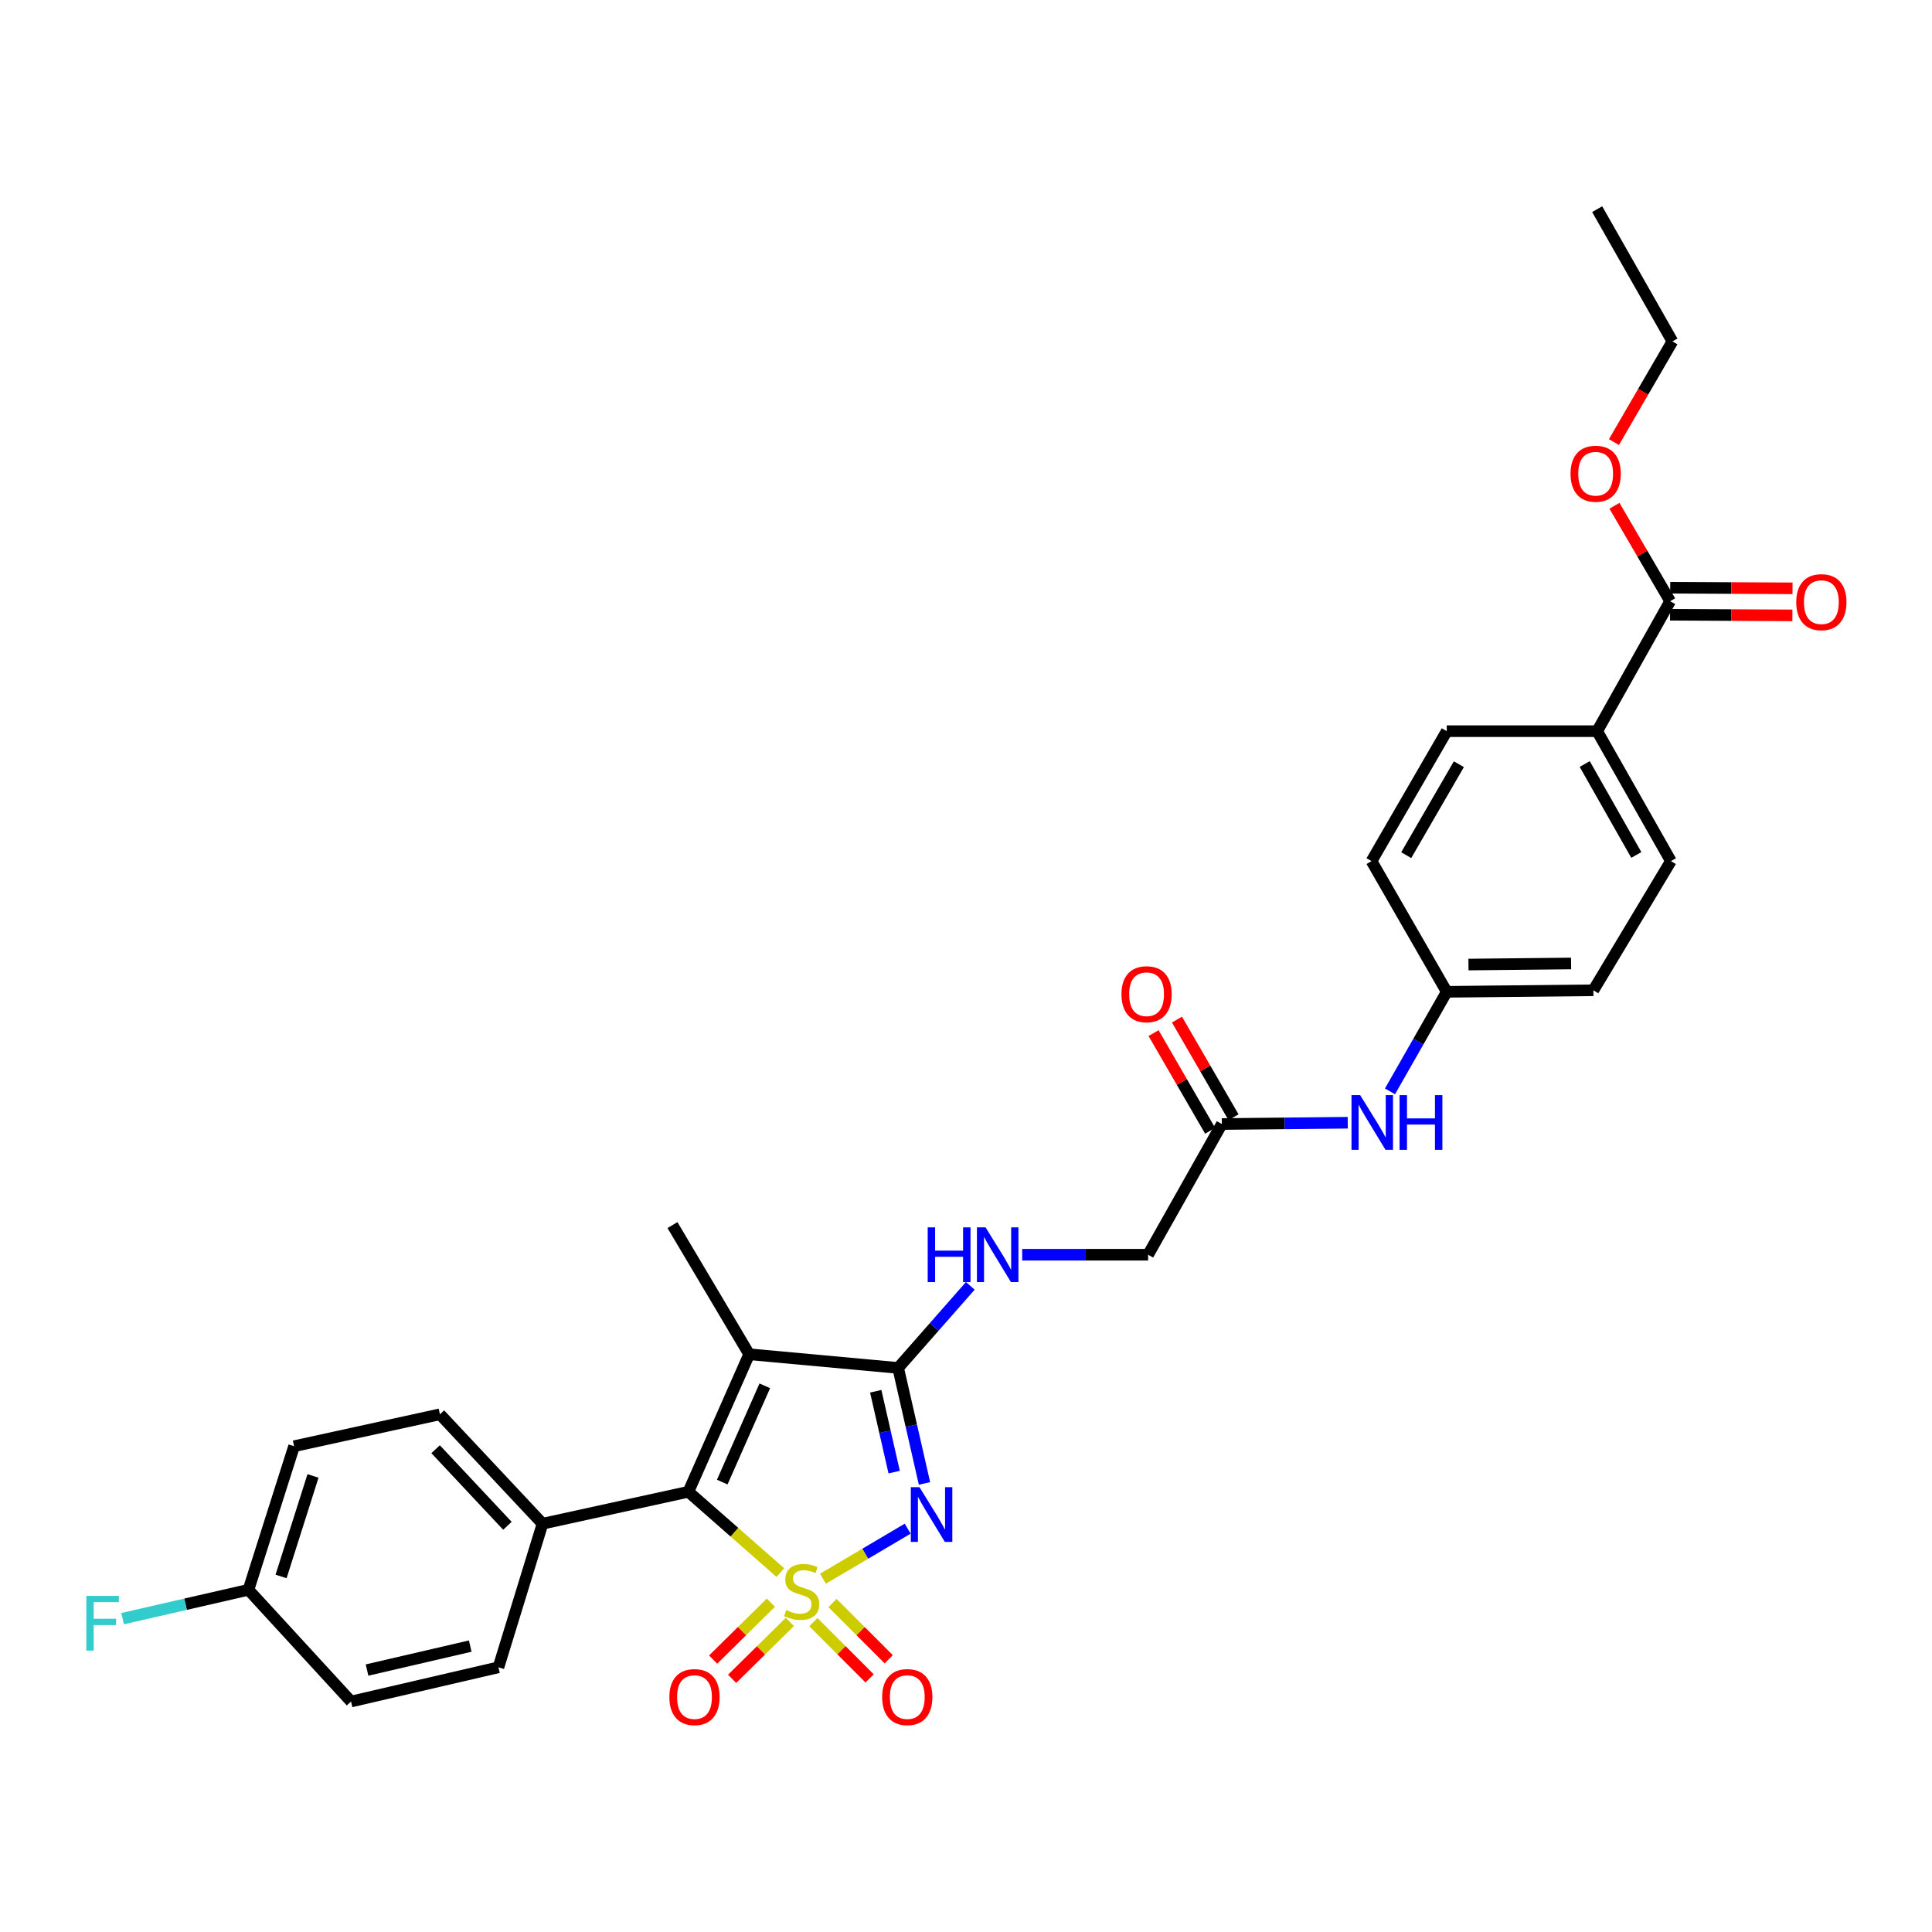 <?xml version='1.0' encoding='iso-8859-1'?>
<svg version='1.1' baseProfile='full'
              xmlns='http://www.w3.org/2000/svg'
                      xmlns:rdkit='http://www.rdkit.org/xml'
                      xmlns:xlink='http://www.w3.org/1999/xlink'
                  xml:space='preserve'
width='1000px' height='1000px' viewBox='0 0 1000 1000'>
<!-- END OF HEADER -->
<rect style='opacity:1.0;fill:#FFFFFF;stroke:none' width='1000' height='1000' x='0' y='0'> </rect>
<path class='bond-0' d='M 425.969,817.138 L 447.889,804.188' style='fill:none;fill-rule:evenodd;stroke:#CCCC00;stroke-width:6px;stroke-linecap:butt;stroke-linejoin:miter;stroke-opacity:1' />
<path class='bond-0' d='M 447.889,804.188 L 469.809,791.238' style='fill:none;fill-rule:evenodd;stroke:#0000FF;stroke-width:6px;stroke-linecap:butt;stroke-linejoin:miter;stroke-opacity:1' />
<path class='bond-1' d='M 403.905,813.962 L 380.11,793.052' style='fill:none;fill-rule:evenodd;stroke:#CCCC00;stroke-width:6px;stroke-linecap:butt;stroke-linejoin:miter;stroke-opacity:1' />
<path class='bond-1' d='M 380.11,793.052 L 356.314,772.141' style='fill:none;fill-rule:evenodd;stroke:#000000;stroke-width:6px;stroke-linecap:butt;stroke-linejoin:miter;stroke-opacity:1' />
<path class='bond-4' d='M 398.996,829.541 L 384.057,844.266' style='fill:none;fill-rule:evenodd;stroke:#CCCC00;stroke-width:6px;stroke-linecap:butt;stroke-linejoin:miter;stroke-opacity:1' />
<path class='bond-4' d='M 384.057,844.266 L 369.119,858.991' style='fill:none;fill-rule:evenodd;stroke:#FF0000;stroke-width:6px;stroke-linecap:butt;stroke-linejoin:miter;stroke-opacity:1' />
<path class='bond-4' d='M 408.822,839.509 L 393.883,854.234' style='fill:none;fill-rule:evenodd;stroke:#CCCC00;stroke-width:6px;stroke-linecap:butt;stroke-linejoin:miter;stroke-opacity:1' />
<path class='bond-4' d='M 393.883,854.234 L 378.944,868.959' style='fill:none;fill-rule:evenodd;stroke:#FF0000;stroke-width:6px;stroke-linecap:butt;stroke-linejoin:miter;stroke-opacity:1' />
<path class='bond-5' d='M 421,839.617 L 435.558,854.175' style='fill:none;fill-rule:evenodd;stroke:#CCCC00;stroke-width:6px;stroke-linecap:butt;stroke-linejoin:miter;stroke-opacity:1' />
<path class='bond-5' d='M 435.558,854.175 L 450.115,868.732' style='fill:none;fill-rule:evenodd;stroke:#FF0000;stroke-width:6px;stroke-linecap:butt;stroke-linejoin:miter;stroke-opacity:1' />
<path class='bond-5' d='M 430.897,829.72 L 445.455,844.278' style='fill:none;fill-rule:evenodd;stroke:#CCCC00;stroke-width:6px;stroke-linecap:butt;stroke-linejoin:miter;stroke-opacity:1' />
<path class='bond-5' d='M 445.455,844.278 L 460.012,858.835' style='fill:none;fill-rule:evenodd;stroke:#FF0000;stroke-width:6px;stroke-linecap:butt;stroke-linejoin:miter;stroke-opacity:1' />
<path class='bond-2' d='M 478.509,767.823 L 471.695,737.93' style='fill:none;fill-rule:evenodd;stroke:#0000FF;stroke-width:6px;stroke-linecap:butt;stroke-linejoin:miter;stroke-opacity:1' />
<path class='bond-2' d='M 471.695,737.93 L 464.88,708.038' style='fill:none;fill-rule:evenodd;stroke:#000000;stroke-width:6px;stroke-linecap:butt;stroke-linejoin:miter;stroke-opacity:1' />
<path class='bond-2' d='M 462.819,761.966 L 458.048,741.041' style='fill:none;fill-rule:evenodd;stroke:#0000FF;stroke-width:6px;stroke-linecap:butt;stroke-linejoin:miter;stroke-opacity:1' />
<path class='bond-2' d='M 458.048,741.041 L 453.278,720.116' style='fill:none;fill-rule:evenodd;stroke:#000000;stroke-width:6px;stroke-linecap:butt;stroke-linejoin:miter;stroke-opacity:1' />
<path class='bond-3' d='M 356.314,772.141 L 387.775,700.962' style='fill:none;fill-rule:evenodd;stroke:#000000;stroke-width:6px;stroke-linecap:butt;stroke-linejoin:miter;stroke-opacity:1' />
<path class='bond-3' d='M 373.835,767.122 L 395.858,717.297' style='fill:none;fill-rule:evenodd;stroke:#000000;stroke-width:6px;stroke-linecap:butt;stroke-linejoin:miter;stroke-opacity:1' />
<path class='bond-8' d='M 356.314,772.141 L 280.812,788.672' style='fill:none;fill-rule:evenodd;stroke:#000000;stroke-width:6px;stroke-linecap:butt;stroke-linejoin:miter;stroke-opacity:1' />
<path class='bond-6' d='M 464.88,708.038 L 483.555,686.798' style='fill:none;fill-rule:evenodd;stroke:#000000;stroke-width:6px;stroke-linecap:butt;stroke-linejoin:miter;stroke-opacity:1' />
<path class='bond-6' d='M 483.555,686.798 L 502.23,665.558' style='fill:none;fill-rule:evenodd;stroke:#0000FF;stroke-width:6px;stroke-linecap:butt;stroke-linejoin:miter;stroke-opacity:1' />
<path class='bond-30' d='M 464.88,708.038 L 387.775,700.962' style='fill:none;fill-rule:evenodd;stroke:#000000;stroke-width:6px;stroke-linecap:butt;stroke-linejoin:miter;stroke-opacity:1' />
<path class='bond-20' d='M 387.775,700.962 L 348.072,634.098' style='fill:none;fill-rule:evenodd;stroke:#000000;stroke-width:6px;stroke-linecap:butt;stroke-linejoin:miter;stroke-opacity:1' />
<path class='bond-14' d='M 529.081,649.447 L 561.671,649.447' style='fill:none;fill-rule:evenodd;stroke:#0000FF;stroke-width:6px;stroke-linecap:butt;stroke-linejoin:miter;stroke-opacity:1' />
<path class='bond-14' d='M 561.671,649.447 L 594.261,649.447' style='fill:none;fill-rule:evenodd;stroke:#000000;stroke-width:6px;stroke-linecap:butt;stroke-linejoin:miter;stroke-opacity:1' />
<path class='bond-7' d='M 864.462,311.193 L 826.695,378.453' style='fill:none;fill-rule:evenodd;stroke:#000000;stroke-width:6px;stroke-linecap:butt;stroke-linejoin:miter;stroke-opacity:1' />
<path class='bond-12' d='M 864.425,318.191 L 896.083,318.355' style='fill:none;fill-rule:evenodd;stroke:#000000;stroke-width:6px;stroke-linecap:butt;stroke-linejoin:miter;stroke-opacity:1' />
<path class='bond-12' d='M 896.083,318.355 L 927.74,318.518' style='fill:none;fill-rule:evenodd;stroke:#FF0000;stroke-width:6px;stroke-linecap:butt;stroke-linejoin:miter;stroke-opacity:1' />
<path class='bond-12' d='M 864.498,304.195 L 896.155,304.358' style='fill:none;fill-rule:evenodd;stroke:#000000;stroke-width:6px;stroke-linecap:butt;stroke-linejoin:miter;stroke-opacity:1' />
<path class='bond-12' d='M 896.155,304.358 L 927.812,304.522' style='fill:none;fill-rule:evenodd;stroke:#FF0000;stroke-width:6px;stroke-linecap:butt;stroke-linejoin:miter;stroke-opacity:1' />
<path class='bond-22' d='M 864.462,311.193 L 850.05,286.494' style='fill:none;fill-rule:evenodd;stroke:#000000;stroke-width:6px;stroke-linecap:butt;stroke-linejoin:miter;stroke-opacity:1' />
<path class='bond-22' d='M 850.05,286.494 L 835.638,261.795' style='fill:none;fill-rule:evenodd;stroke:#FF0000;stroke-width:6px;stroke-linecap:butt;stroke-linejoin:miter;stroke-opacity:1' />
<path class='bond-15' d='M 280.812,788.672 L 227.711,732.041' style='fill:none;fill-rule:evenodd;stroke:#000000;stroke-width:6px;stroke-linecap:butt;stroke-linejoin:miter;stroke-opacity:1' />
<path class='bond-15' d='M 262.636,789.751 L 225.466,750.11' style='fill:none;fill-rule:evenodd;stroke:#000000;stroke-width:6px;stroke-linecap:butt;stroke-linejoin:miter;stroke-opacity:1' />
<path class='bond-16' d='M 280.812,788.672 L 257.997,862.993' style='fill:none;fill-rule:evenodd;stroke:#000000;stroke-width:6px;stroke-linecap:butt;stroke-linejoin:miter;stroke-opacity:1' />
<path class='bond-9' d='M 632.417,581.79 L 594.261,649.447' style='fill:none;fill-rule:evenodd;stroke:#000000;stroke-width:6px;stroke-linecap:butt;stroke-linejoin:miter;stroke-opacity:1' />
<path class='bond-11' d='M 632.417,581.79 L 665.003,581.458' style='fill:none;fill-rule:evenodd;stroke:#000000;stroke-width:6px;stroke-linecap:butt;stroke-linejoin:miter;stroke-opacity:1' />
<path class='bond-11' d='M 665.003,581.458 L 697.589,581.126' style='fill:none;fill-rule:evenodd;stroke:#0000FF;stroke-width:6px;stroke-linecap:butt;stroke-linejoin:miter;stroke-opacity:1' />
<path class='bond-13' d='M 638.473,578.283 L 623.835,553.004' style='fill:none;fill-rule:evenodd;stroke:#000000;stroke-width:6px;stroke-linecap:butt;stroke-linejoin:miter;stroke-opacity:1' />
<path class='bond-13' d='M 623.835,553.004 L 609.196,527.726' style='fill:none;fill-rule:evenodd;stroke:#FF0000;stroke-width:6px;stroke-linecap:butt;stroke-linejoin:miter;stroke-opacity:1' />
<path class='bond-13' d='M 626.361,585.297 L 611.722,560.018' style='fill:none;fill-rule:evenodd;stroke:#000000;stroke-width:6px;stroke-linecap:butt;stroke-linejoin:miter;stroke-opacity:1' />
<path class='bond-13' d='M 611.722,560.018 L 597.084,534.74' style='fill:none;fill-rule:evenodd;stroke:#FF0000;stroke-width:6px;stroke-linecap:butt;stroke-linejoin:miter;stroke-opacity:1' />
<path class='bond-10' d='M 826.695,378.453 L 864.85,445.706' style='fill:none;fill-rule:evenodd;stroke:#000000;stroke-width:6px;stroke-linecap:butt;stroke-linejoin:miter;stroke-opacity:1' />
<path class='bond-10' d='M 820.244,395.448 L 846.953,442.525' style='fill:none;fill-rule:evenodd;stroke:#000000;stroke-width:6px;stroke-linecap:butt;stroke-linejoin:miter;stroke-opacity:1' />
<path class='bond-32' d='M 826.695,378.453 L 748.836,378.453' style='fill:none;fill-rule:evenodd;stroke:#000000;stroke-width:6px;stroke-linecap:butt;stroke-linejoin:miter;stroke-opacity:1' />
<path class='bond-19' d='M 719.458,564.891 L 734.147,539.127' style='fill:none;fill-rule:evenodd;stroke:#0000FF;stroke-width:6px;stroke-linecap:butt;stroke-linejoin:miter;stroke-opacity:1' />
<path class='bond-19' d='M 734.147,539.127 L 748.836,513.363' style='fill:none;fill-rule:evenodd;stroke:#000000;stroke-width:6px;stroke-linecap:butt;stroke-linejoin:miter;stroke-opacity:1' />
<path class='bond-26' d='M 227.711,732.041 L 152.216,748.557' style='fill:none;fill-rule:evenodd;stroke:#000000;stroke-width:6px;stroke-linecap:butt;stroke-linejoin:miter;stroke-opacity:1' />
<path class='bond-25' d='M 257.997,862.993 L 181.701,880.707' style='fill:none;fill-rule:evenodd;stroke:#000000;stroke-width:6px;stroke-linecap:butt;stroke-linejoin:miter;stroke-opacity:1' />
<path class='bond-25' d='M 243.388,852.017 L 189.981,864.416' style='fill:none;fill-rule:evenodd;stroke:#000000;stroke-width:6px;stroke-linecap:butt;stroke-linejoin:miter;stroke-opacity:1' />
<path class='bond-17' d='M 748.836,378.453 L 709.902,445.706' style='fill:none;fill-rule:evenodd;stroke:#000000;stroke-width:6px;stroke-linecap:butt;stroke-linejoin:miter;stroke-opacity:1' />
<path class='bond-17' d='M 755.109,395.554 L 727.855,442.631' style='fill:none;fill-rule:evenodd;stroke:#000000;stroke-width:6px;stroke-linecap:butt;stroke-linejoin:miter;stroke-opacity:1' />
<path class='bond-18' d='M 864.85,445.706 L 824.727,512.57' style='fill:none;fill-rule:evenodd;stroke:#000000;stroke-width:6px;stroke-linecap:butt;stroke-linejoin:miter;stroke-opacity:1' />
<path class='bond-23' d='M 748.836,513.363 L 709.902,445.706' style='fill:none;fill-rule:evenodd;stroke:#000000;stroke-width:6px;stroke-linecap:butt;stroke-linejoin:miter;stroke-opacity:1' />
<path class='bond-24' d='M 748.836,513.363 L 824.727,512.57' style='fill:none;fill-rule:evenodd;stroke:#000000;stroke-width:6px;stroke-linecap:butt;stroke-linejoin:miter;stroke-opacity:1' />
<path class='bond-24' d='M 760.073,499.249 L 813.197,498.693' style='fill:none;fill-rule:evenodd;stroke:#000000;stroke-width:6px;stroke-linecap:butt;stroke-linejoin:miter;stroke-opacity:1' />
<path class='bond-21' d='M 128.601,822.878 L 181.701,880.707' style='fill:none;fill-rule:evenodd;stroke:#000000;stroke-width:6px;stroke-linecap:butt;stroke-linejoin:miter;stroke-opacity:1' />
<path class='bond-27' d='M 128.601,822.878 L 96.031,830.345' style='fill:none;fill-rule:evenodd;stroke:#000000;stroke-width:6px;stroke-linecap:butt;stroke-linejoin:miter;stroke-opacity:1' />
<path class='bond-27' d='M 96.031,830.345 L 63.462,837.813' style='fill:none;fill-rule:evenodd;stroke:#33CCCC;stroke-width:6px;stroke-linecap:butt;stroke-linejoin:miter;stroke-opacity:1' />
<path class='bond-31' d='M 128.601,822.878 L 152.216,748.557' style='fill:none;fill-rule:evenodd;stroke:#000000;stroke-width:6px;stroke-linecap:butt;stroke-linejoin:miter;stroke-opacity:1' />
<path class='bond-31' d='M 145.482,815.968 L 162.013,763.944' style='fill:none;fill-rule:evenodd;stroke:#000000;stroke-width:6px;stroke-linecap:butt;stroke-linejoin:miter;stroke-opacity:1' />
<path class='bond-28' d='M 835.375,228.824 L 850.509,202.768' style='fill:none;fill-rule:evenodd;stroke:#FF0000;stroke-width:6px;stroke-linecap:butt;stroke-linejoin:miter;stroke-opacity:1' />
<path class='bond-28' d='M 850.509,202.768 L 865.644,176.711' style='fill:none;fill-rule:evenodd;stroke:#000000;stroke-width:6px;stroke-linecap:butt;stroke-linejoin:miter;stroke-opacity:1' />
<path class='bond-29' d='M 865.644,176.711 L 826.695,108.261' style='fill:none;fill-rule:evenodd;stroke:#000000;stroke-width:6px;stroke-linecap:butt;stroke-linejoin:miter;stroke-opacity:1' />
<path  class='atom-0' d='M 406.936 833.376
Q 407.256 833.496, 408.576 834.056
Q 409.896 834.616, 411.336 834.976
Q 412.816 835.296, 414.256 835.296
Q 416.936 835.296, 418.496 834.016
Q 420.056 832.696, 420.056 830.416
Q 420.056 828.856, 419.256 827.896
Q 418.496 826.936, 417.296 826.416
Q 416.096 825.896, 414.096 825.296
Q 411.576 824.536, 410.056 823.816
Q 408.576 823.096, 407.496 821.576
Q 406.456 820.056, 406.456 817.496
Q 406.456 813.936, 408.856 811.736
Q 411.296 809.536, 416.096 809.536
Q 419.376 809.536, 423.096 811.096
L 422.176 814.176
Q 418.776 812.776, 416.216 812.776
Q 413.456 812.776, 411.936 813.936
Q 410.416 815.056, 410.456 817.016
Q 410.456 818.536, 411.216 819.456
Q 412.016 820.376, 413.136 820.896
Q 414.296 821.416, 416.216 822.016
Q 418.776 822.816, 420.296 823.616
Q 421.816 824.416, 422.896 826.056
Q 424.016 827.656, 424.016 830.416
Q 424.016 834.336, 421.376 836.456
Q 418.776 838.536, 414.416 838.536
Q 411.896 838.536, 409.976 837.976
Q 408.096 837.456, 405.856 836.536
L 406.936 833.376
' fill='#CCCC00'/>
<path  class='atom-1' d='M 475.921 769.769
L 485.201 784.769
Q 486.121 786.249, 487.601 788.929
Q 489.081 791.609, 489.161 791.769
L 489.161 769.769
L 492.921 769.769
L 492.921 798.089
L 489.041 798.089
L 479.081 781.689
Q 477.921 779.769, 476.681 777.569
Q 475.481 775.369, 475.121 774.689
L 475.121 798.089
L 471.441 798.089
L 471.441 769.769
L 475.921 769.769
' fill='#0000FF'/>
<path  class='atom-5' d='M 346.471 878.407
Q 346.471 871.607, 349.831 867.807
Q 353.191 864.007, 359.471 864.007
Q 365.751 864.007, 369.111 867.807
Q 372.471 871.607, 372.471 878.407
Q 372.471 885.287, 369.071 889.207
Q 365.671 893.087, 359.471 893.087
Q 353.231 893.087, 349.831 889.207
Q 346.471 885.327, 346.471 878.407
M 359.471 889.887
Q 363.791 889.887, 366.111 887.007
Q 368.471 884.087, 368.471 878.407
Q 368.471 872.847, 366.111 870.047
Q 363.791 867.207, 359.471 867.207
Q 355.151 867.207, 352.791 870.007
Q 350.471 872.807, 350.471 878.407
Q 350.471 884.127, 352.791 887.007
Q 355.151 889.887, 359.471 889.887
' fill='#FF0000'/>
<path  class='atom-6' d='M 456.608 878.407
Q 456.608 871.607, 459.968 867.807
Q 463.328 864.007, 469.608 864.007
Q 475.888 864.007, 479.248 867.807
Q 482.608 871.607, 482.608 878.407
Q 482.608 885.287, 479.208 889.207
Q 475.808 893.087, 469.608 893.087
Q 463.368 893.087, 459.968 889.207
Q 456.608 885.327, 456.608 878.407
M 469.608 889.887
Q 473.928 889.887, 476.248 887.007
Q 478.608 884.087, 478.608 878.407
Q 478.608 872.847, 476.248 870.047
Q 473.928 867.207, 469.608 867.207
Q 465.288 867.207, 462.928 870.007
Q 460.608 872.807, 460.608 878.407
Q 460.608 884.127, 462.928 887.007
Q 465.288 889.887, 469.608 889.887
' fill='#FF0000'/>
<path  class='atom-7' d='M 480.174 635.287
L 484.014 635.287
L 484.014 647.327
L 498.494 647.327
L 498.494 635.287
L 502.334 635.287
L 502.334 663.607
L 498.494 663.607
L 498.494 650.527
L 484.014 650.527
L 484.014 663.607
L 480.174 663.607
L 480.174 635.287
' fill='#0000FF'/>
<path  class='atom-7' d='M 510.134 635.287
L 519.414 650.287
Q 520.334 651.767, 521.814 654.447
Q 523.294 657.127, 523.374 657.287
L 523.374 635.287
L 527.134 635.287
L 527.134 663.607
L 523.254 663.607
L 513.294 647.207
Q 512.134 645.287, 510.894 643.087
Q 509.694 640.887, 509.334 640.207
L 509.334 663.607
L 505.654 663.607
L 505.654 635.287
L 510.134 635.287
' fill='#0000FF'/>
<path  class='atom-12' d='M 704.016 566.837
L 713.296 581.837
Q 714.216 583.317, 715.696 585.997
Q 717.176 588.677, 717.256 588.837
L 717.256 566.837
L 721.016 566.837
L 721.016 595.157
L 717.136 595.157
L 707.176 578.757
Q 706.016 576.837, 704.776 574.637
Q 703.576 572.437, 703.216 571.757
L 703.216 595.157
L 699.536 595.157
L 699.536 566.837
L 704.016 566.837
' fill='#0000FF'/>
<path  class='atom-12' d='M 724.416 566.837
L 728.256 566.837
L 728.256 578.877
L 742.736 578.877
L 742.736 566.837
L 746.576 566.837
L 746.576 595.157
L 742.736 595.157
L 742.736 582.077
L 728.256 582.077
L 728.256 595.157
L 724.416 595.157
L 724.416 566.837
' fill='#0000FF'/>
<path  class='atom-13' d='M 929.733 311.677
Q 929.733 304.877, 933.093 301.077
Q 936.453 297.277, 942.733 297.277
Q 949.013 297.277, 952.373 301.077
Q 955.733 304.877, 955.733 311.677
Q 955.733 318.557, 952.333 322.477
Q 948.933 326.357, 942.733 326.357
Q 936.493 326.357, 933.093 322.477
Q 929.733 318.597, 929.733 311.677
M 942.733 323.157
Q 947.053 323.157, 949.373 320.277
Q 951.733 317.357, 951.733 311.677
Q 951.733 306.117, 949.373 303.317
Q 947.053 300.477, 942.733 300.477
Q 938.413 300.477, 936.053 303.277
Q 933.733 306.077, 933.733 311.677
Q 933.733 317.397, 936.053 320.277
Q 938.413 323.157, 942.733 323.157
' fill='#FF0000'/>
<path  class='atom-14' d='M 580.468 514.61
Q 580.468 507.81, 583.828 504.01
Q 587.188 500.21, 593.468 500.21
Q 599.748 500.21, 603.108 504.01
Q 606.468 507.81, 606.468 514.61
Q 606.468 521.49, 603.068 525.41
Q 599.668 529.29, 593.468 529.29
Q 587.228 529.29, 583.828 525.41
Q 580.468 521.53, 580.468 514.61
M 593.468 526.09
Q 597.788 526.09, 600.108 523.21
Q 602.468 520.29, 602.468 514.61
Q 602.468 509.05, 600.108 506.25
Q 597.788 503.41, 593.468 503.41
Q 589.148 503.41, 586.788 506.21
Q 584.468 509.01, 584.468 514.61
Q 584.468 520.33, 586.788 523.21
Q 589.148 526.09, 593.468 526.09
' fill='#FF0000'/>
<path  class='atom-23' d='M 812.909 245.202
Q 812.909 238.402, 816.269 234.602
Q 819.629 230.802, 825.909 230.802
Q 832.189 230.802, 835.549 234.602
Q 838.909 238.402, 838.909 245.202
Q 838.909 252.082, 835.509 256.002
Q 832.109 259.882, 825.909 259.882
Q 819.669 259.882, 816.269 256.002
Q 812.909 252.122, 812.909 245.202
M 825.909 256.682
Q 830.229 256.682, 832.549 253.802
Q 834.909 250.882, 834.909 245.202
Q 834.909 239.642, 832.549 236.842
Q 830.229 234.002, 825.909 234.002
Q 821.589 234.002, 819.229 236.802
Q 816.909 239.602, 816.909 245.202
Q 816.909 250.922, 819.229 253.802
Q 821.589 256.682, 825.909 256.682
' fill='#FF0000'/>
<path  class='atom-28' d='M 44.686 826.027
L 61.526 826.027
L 61.526 829.267
L 48.486 829.267
L 48.486 837.867
L 60.086 837.867
L 60.086 841.147
L 48.486 841.147
L 48.486 854.347
L 44.686 854.347
L 44.686 826.027
' fill='#33CCCC'/>
</svg>

